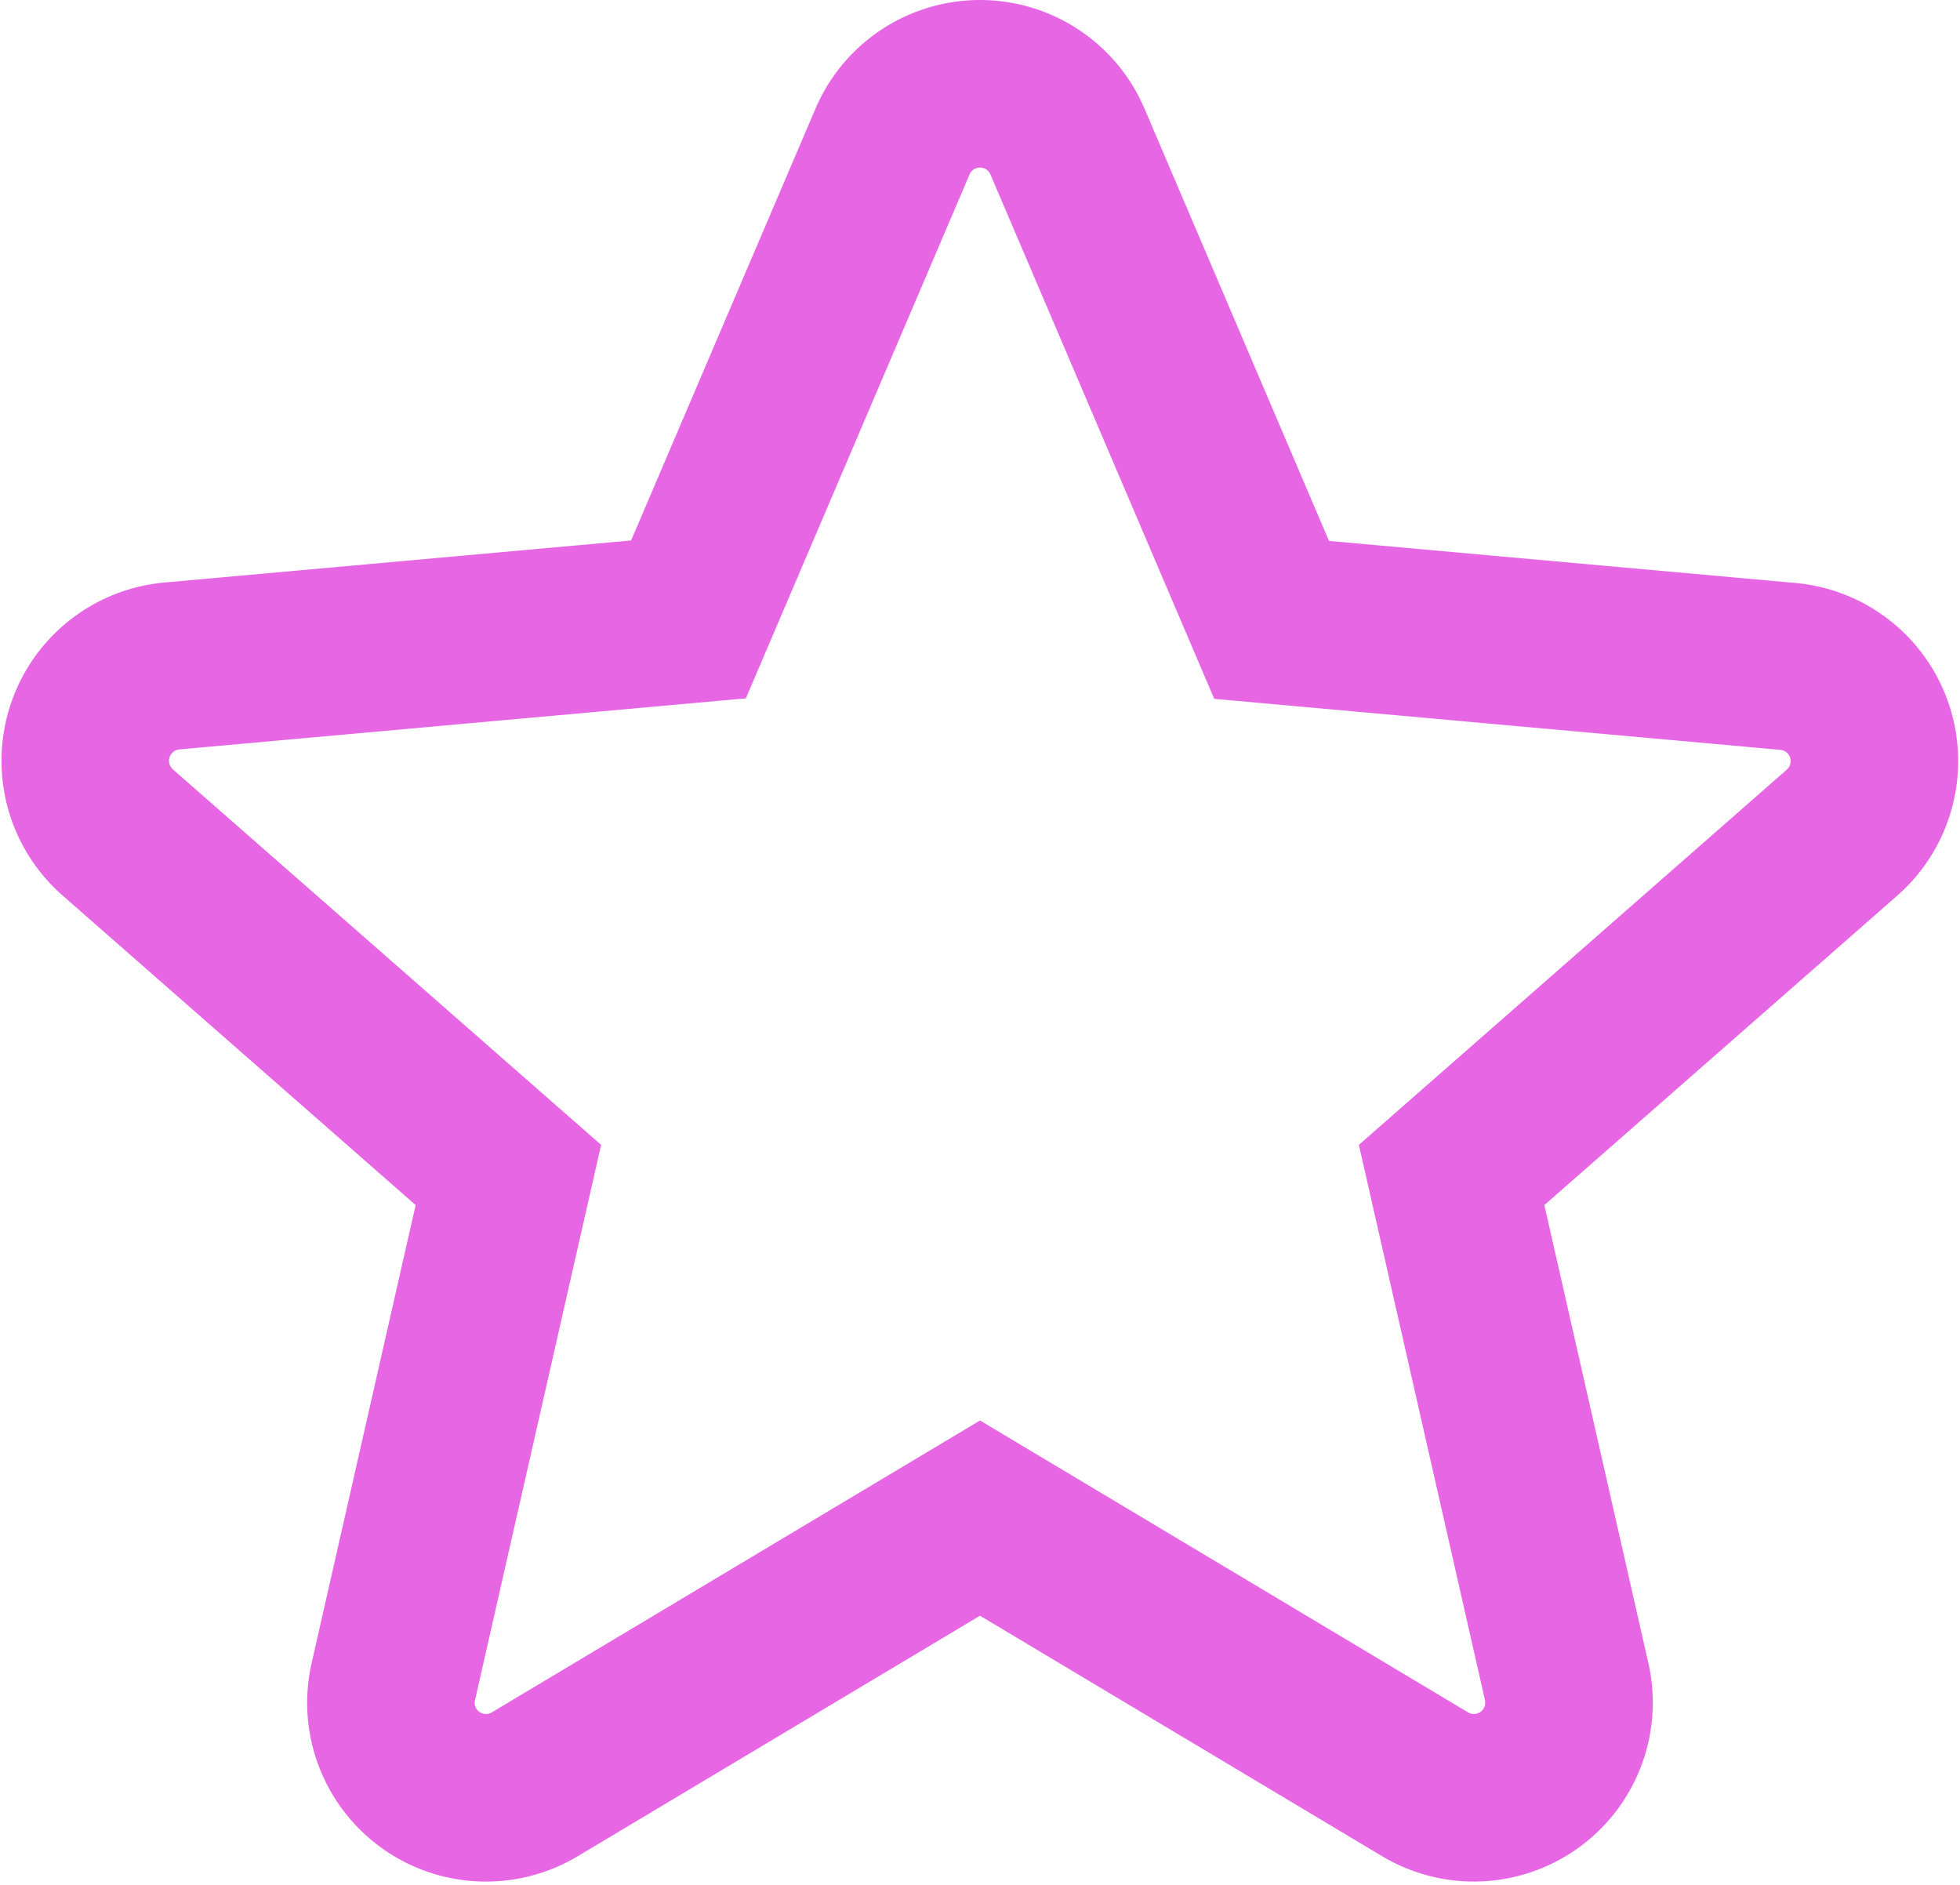 <svg xmlns="http://www.w3.org/2000/svg" width="21.058" height="20.248" viewBox="0 0 21.058 20.248"><defs><style>.a{fill:none;stroke:#E766E4;stroke-width:1.8px;}</style></defs><path class="a" d="M19.168,7.455a1.02,1.02,0,0,0-.878-.7l-5.548-.5L10.549,1.117a1.022,1.022,0,0,0-1.88,0L6.477,6.25l-5.549.5A1.023,1.023,0,0,0,.348,8.541l4.194,3.677L3.305,17.664a1.021,1.021,0,0,0,1.52,1.1l4.784-2.86,4.783,2.86a1.022,1.022,0,0,0,1.521-1.1l-1.237-5.446L18.87,8.541A1.023,1.023,0,0,0,19.168,7.455ZM9.7,15.853" transform="translate(0.92 0.404)"/></svg>